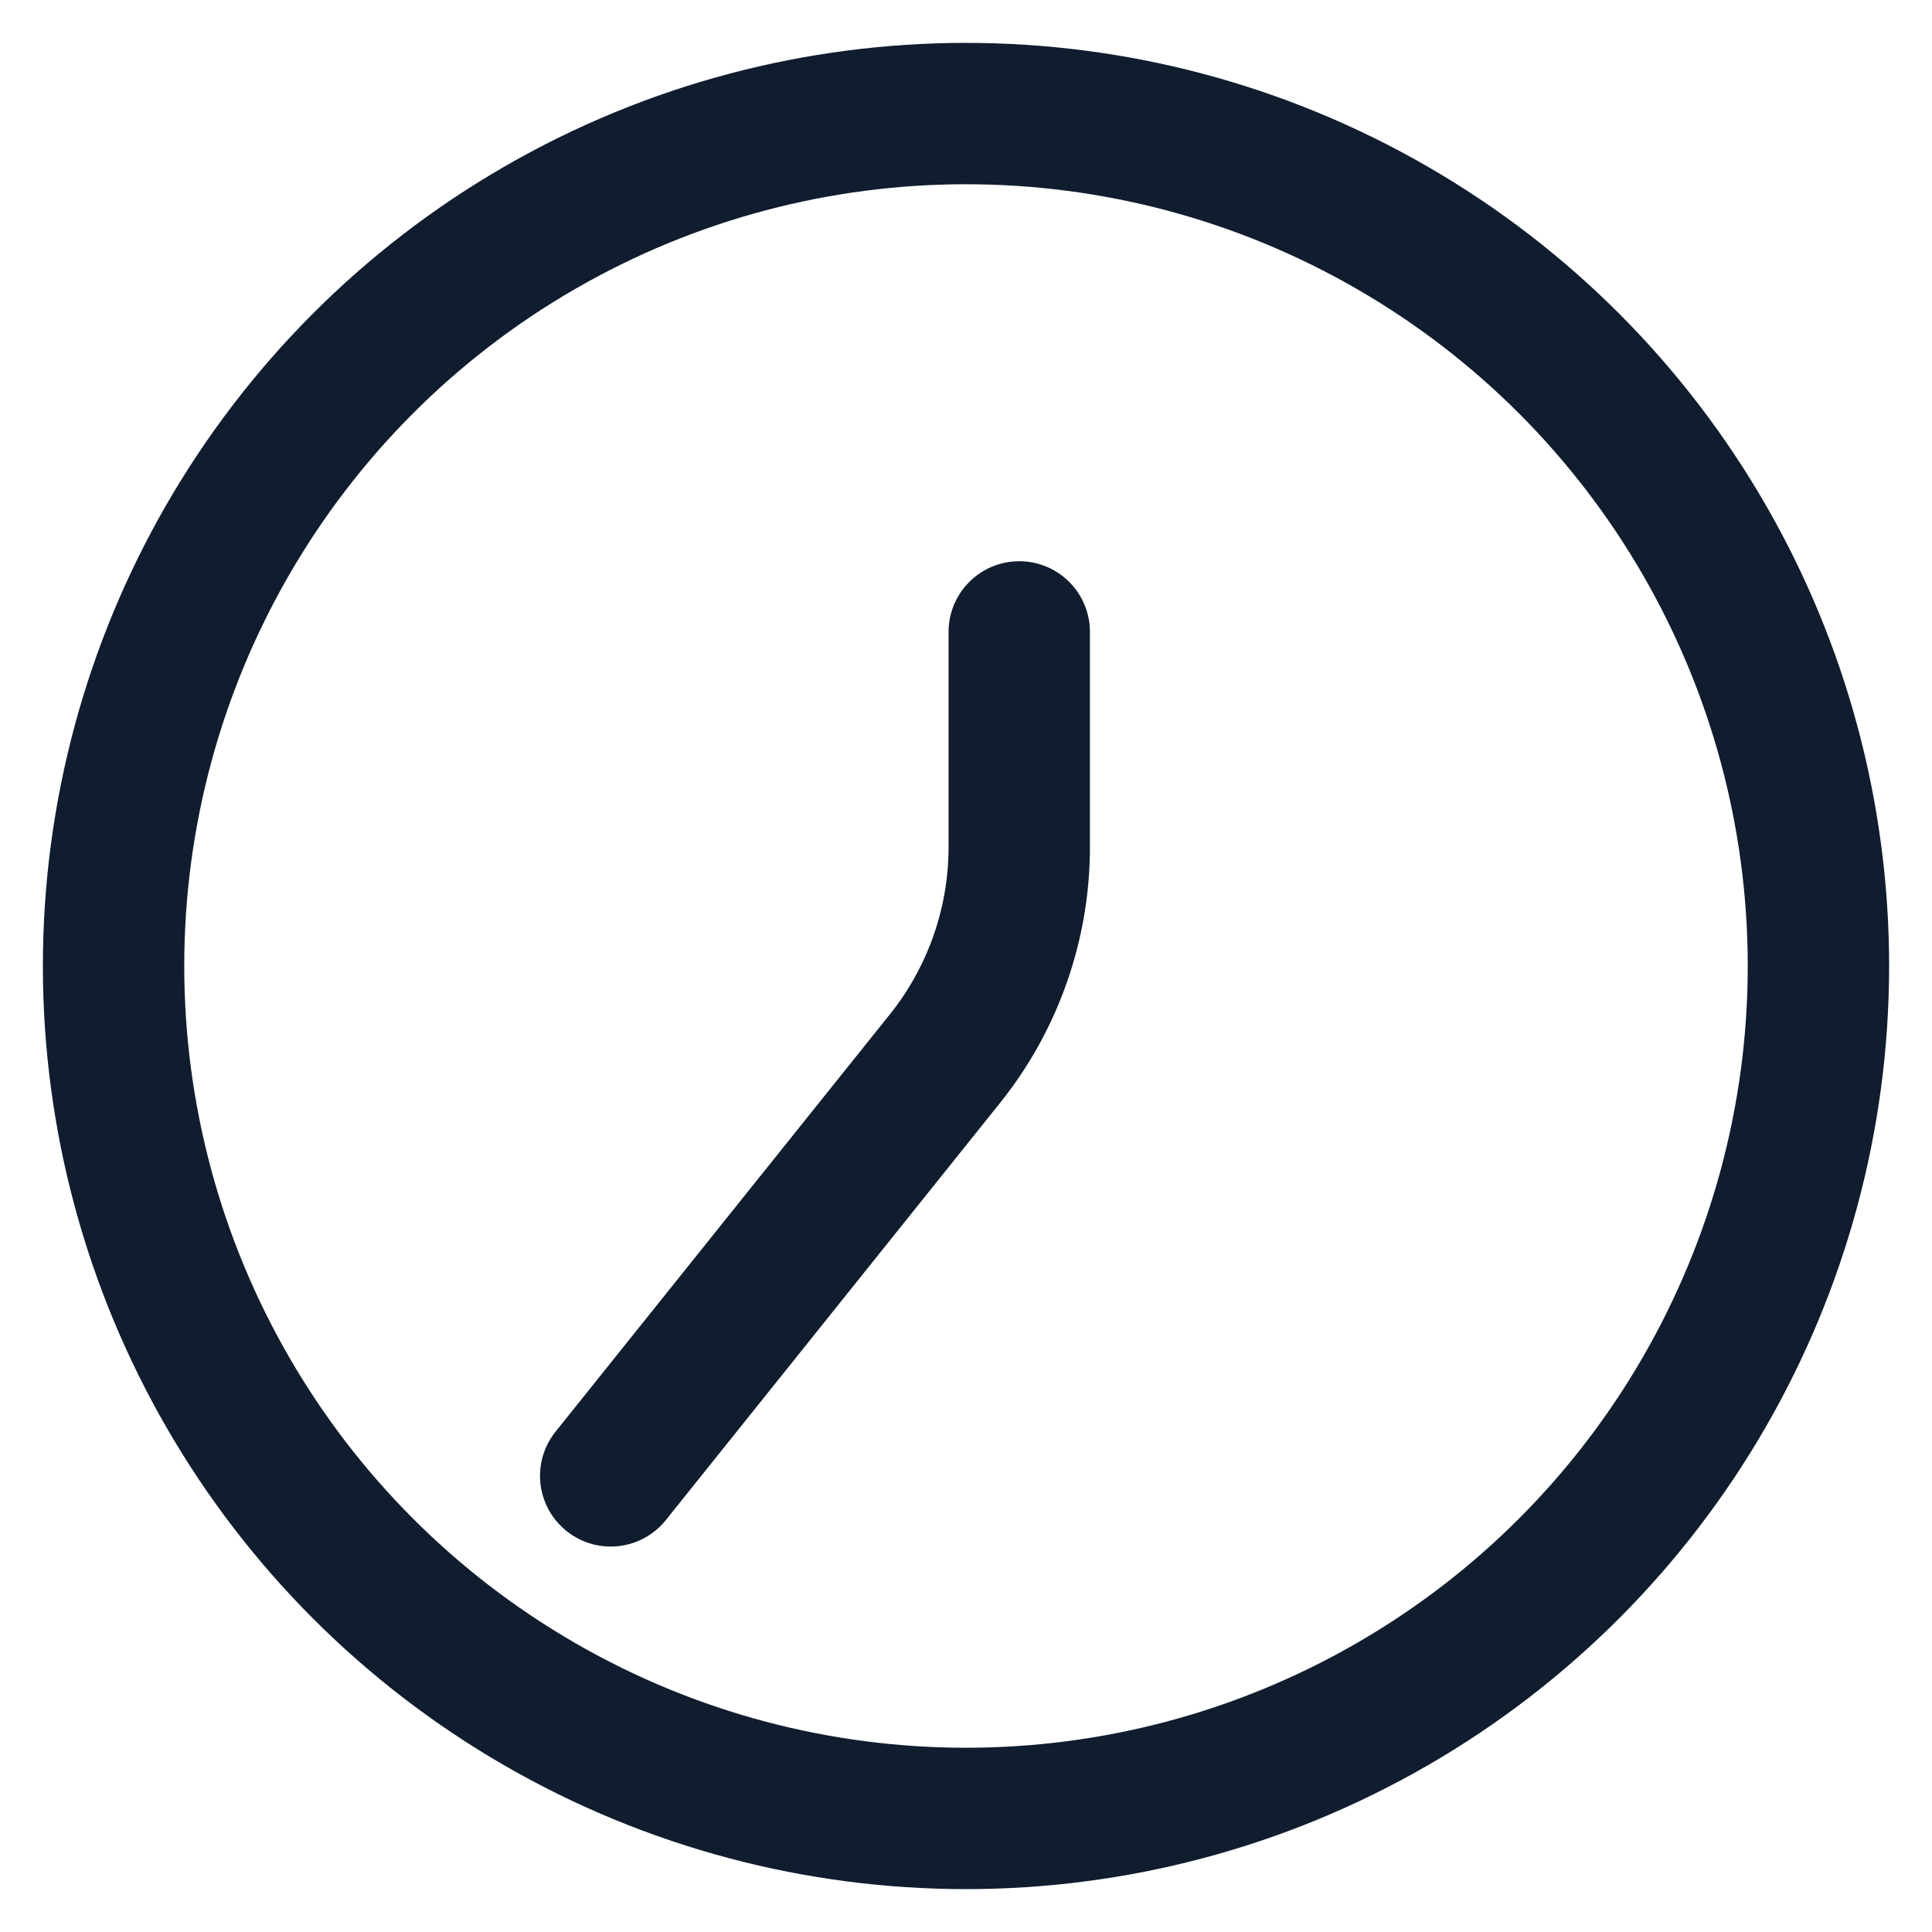 <?xml version="1.0" encoding="UTF-8"?>
<svg xmlns="http://www.w3.org/2000/svg" id="Calque_1" data-name="Calque 1" version="1.1" viewBox="0 0 41 41">
  <defs>
    <style>
      .cls-1 {
        fill: none;
        stroke: #0f1d2e;
        stroke-linecap: round;
        stroke-linejoin: round;
        stroke-width: 3px;
      }
    </style>
  </defs>
  <circle class="cls-1" cx="20.5" cy="20.5" r="18.09"></circle>
  <path class="cls-1" d="M21.63,13.41v4.57c0,1.63-.56,3.22-1.58,4.49l-7.09,8.85"></path>
</svg>
